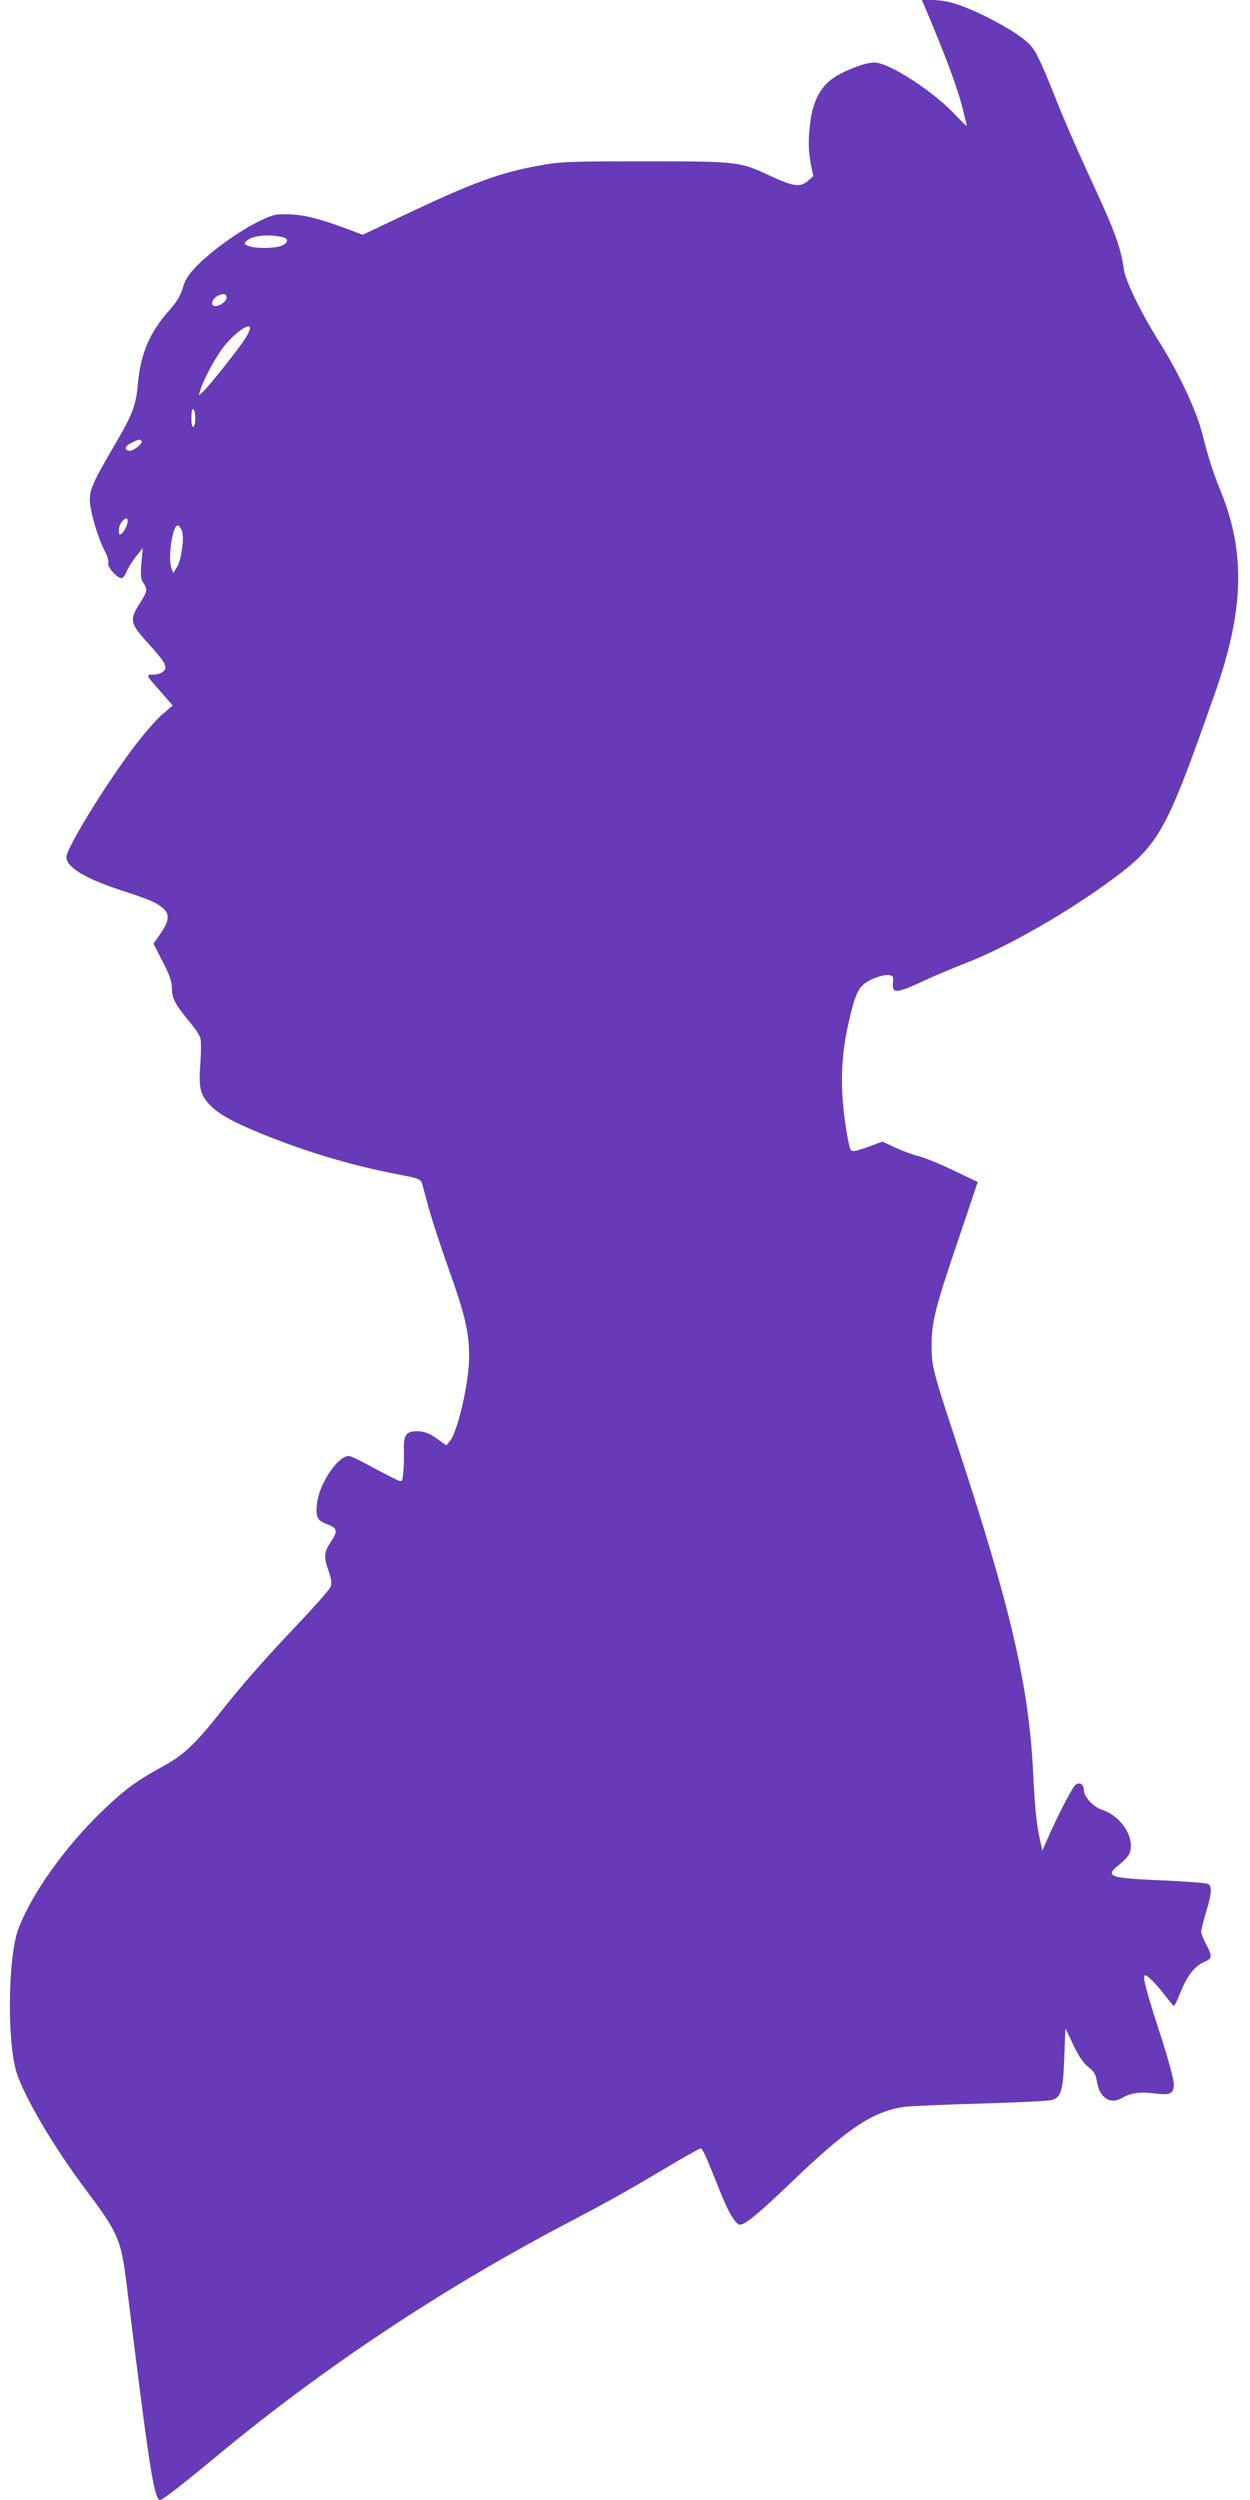 <?xml version="1.0" standalone="no"?>
<!DOCTYPE svg PUBLIC "-//W3C//DTD SVG 20010904//EN"
 "http://www.w3.org/TR/2001/REC-SVG-20010904/DTD/svg10.dtd">
<svg version="1.0" xmlns="http://www.w3.org/2000/svg"
 width="640pt" height="1280pt" viewBox="0 0 640 1280"
 preserveAspectRatio="xMidYMid meet">
<g transform="translate(0,1280) scale(0.1,-0.1)"
fill="#673ab7" stroke="none">
<path d="M4736 12763 c110 -261 166 -412 194 -524 11 -43 20 -80 20 -84 0 -3
-25 21 -57 55 -112 121 -341 270 -416 270 -49 0 -163 -44 -218 -85 -58 -42
-95 -113 -109 -210 -13 -94 -12 -157 2 -228 l12 -59 -29 -25 c-38 -33 -74 -28
-190 26 -157 74 -165 75 -645 75 -390 0 -435 -2 -541 -22 -204 -37 -342 -88
-708 -262 l-194 -92 -96 36 c-133 49 -212 68 -292 69 -60 1 -77 -3 -151 -40
-101 -51 -233 -146 -310 -224 -43 -45 -60 -70 -72 -113 -12 -40 -32 -73 -71
-117 -99 -111 -146 -222 -159 -374 -10 -111 -26 -153 -112 -301 -117 -200
-134 -237 -134 -293 0 -56 40 -192 76 -262 14 -25 22 -53 18 -62 -7 -18 45
-77 68 -77 8 0 19 15 26 33 7 17 28 52 48 77 l35 44 -7 -77 c-5 -62 -4 -81 10
-101 22 -35 21 -44 -19 -106 -53 -84 -49 -102 41 -201 92 -102 104 -123 81
-146 -9 -10 -32 -17 -51 -17 -41 0 -41 0 38 -89 l60 -69 -58 -50 c-31 -28 -97
-104 -146 -170 -149 -199 -340 -512 -340 -556 0 -54 101 -113 300 -177 129
-42 165 -58 198 -88 31 -29 27 -64 -15 -125 l-37 -54 47 -92 c36 -69 47 -102
47 -136 0 -51 17 -83 90 -171 28 -33 53 -71 56 -85 4 -15 4 -71 0 -125 -9
-124 -2 -158 39 -206 44 -51 115 -92 265 -154 237 -97 465 -165 709 -212 105
-20 115 -24 122 -47 4 -14 19 -70 34 -125 15 -55 60 -193 100 -306 86 -240
107 -330 107 -454 0 -132 -58 -384 -99 -434 l-18 -21 -51 36 c-38 26 -61 35
-93 36 -63 1 -76 -17 -73 -104 1 -40 -1 -92 -4 -115 -5 -41 -5 -41 -32 -30
-15 7 -70 35 -122 63 -52 29 -105 55 -117 58 -51 16 -155 -129 -169 -236 -10
-73 -1 -93 51 -112 52 -20 56 -35 21 -87 -37 -55 -40 -78 -15 -148 17 -51 19
-68 10 -88 -6 -14 -76 -93 -155 -177 -175 -183 -299 -325 -414 -471 -120 -152
-184 -212 -281 -265 -142 -77 -202 -122 -315 -230 -194 -187 -364 -426 -432
-606 -54 -144 -59 -583 -8 -739 43 -129 189 -377 345 -585 177 -237 188 -261
218 -502 11 -90 27 -217 35 -283 85 -680 108 -815 136 -815 12 0 119 83 290
225 534 444 1142 849 1774 1182 240 126 309 165 527 294 91 55 171 99 176 99
10 0 25 -33 97 -213 46 -117 82 -177 106 -177 26 0 98 60 264 219 290 279 421
365 586 385 30 3 204 11 385 16 182 5 344 13 360 18 48 13 58 48 64 217 l6
150 41 -86 c28 -59 53 -94 77 -113 29 -22 37 -37 43 -72 12 -84 68 -121 128
-86 44 26 90 33 163 24 85 -11 103 -3 103 47 0 22 -27 123 -59 223 -80 245
-102 326 -90 334 10 6 59 -43 112 -113 18 -23 35 -43 38 -43 3 0 18 32 34 71
32 82 73 134 121 154 41 17 42 29 9 91 -14 26 -25 55 -25 64 0 9 11 54 25 100
30 99 32 135 8 145 -10 4 -110 12 -223 17 -213 9 -261 16 -267 35 -3 7 6 20
18 30 66 53 79 71 79 114 0 74 -68 158 -148 183 -43 14 -92 66 -92 97 0 34
-22 48 -45 29 -16 -13 -102 -181 -144 -280 l-24 -55 -8 35 c-21 89 -30 170
-39 358 -22 450 -113 846 -395 1702 -123 374 -125 384 -125 498 0 114 20 193
143 554 l93 276 -125 60 c-69 33 -148 65 -176 72 -27 6 -81 26 -118 43 l-69
32 -76 -28 c-65 -23 -79 -25 -87 -13 -6 8 -19 74 -29 148 -25 179 -19 340 19
503 37 161 52 190 121 222 29 13 66 23 81 21 26 -3 28 -6 25 -40 -5 -57 18
-55 155 9 54 25 150 66 213 90 199 77 481 235 711 399 285 204 310 247 571
989 147 421 156 716 28 1030 -41 101 -62 168 -95 297 -31 120 -120 309 -220
468 -92 147 -172 310 -180 367 -17 120 -46 198 -182 491 -57 123 -133 298
-169 390 -80 202 -104 249 -141 283 -66 63 -267 169 -382 203 -30 9 -79 16
-108 16 l-53 0 16 -37z m-3283 -1179 c27 -8 20 -31 -14 -43 -40 -14 -129 -14
-165 -1 -25 10 -26 12 -11 27 28 28 120 36 190 17z m-293 -309 c0 -20 -46 -49
-65 -41 -21 8 -3 44 28 55 26 10 37 5 37 -14z m120 -156 c0 -7 -10 -28 -22
-48 -27 -46 -189 -250 -218 -276 l-23 -20 8 25 c17 60 88 189 132 239 60 69
123 109 123 80z m-280 -459 c0 -21 -4 -42 -10 -45 -6 -4 -10 13 -10 45 0 32 4
49 10 45 6 -3 10 -24 10 -45z m-275 -119 c7 -12 -45 -53 -64 -49 -27 5 -22 24
11 40 39 20 45 21 53 9z m-76 -431 c-13 -35 -38 -60 -40 -39 -2 26 3 44 18 61
22 25 34 13 22 -22z m282 -27 c14 -36 -2 -153 -27 -190 l-17 -27 -9 25 c-20
49 5 219 32 219 6 0 15 -12 21 -27z"/>
</g>
</svg>
